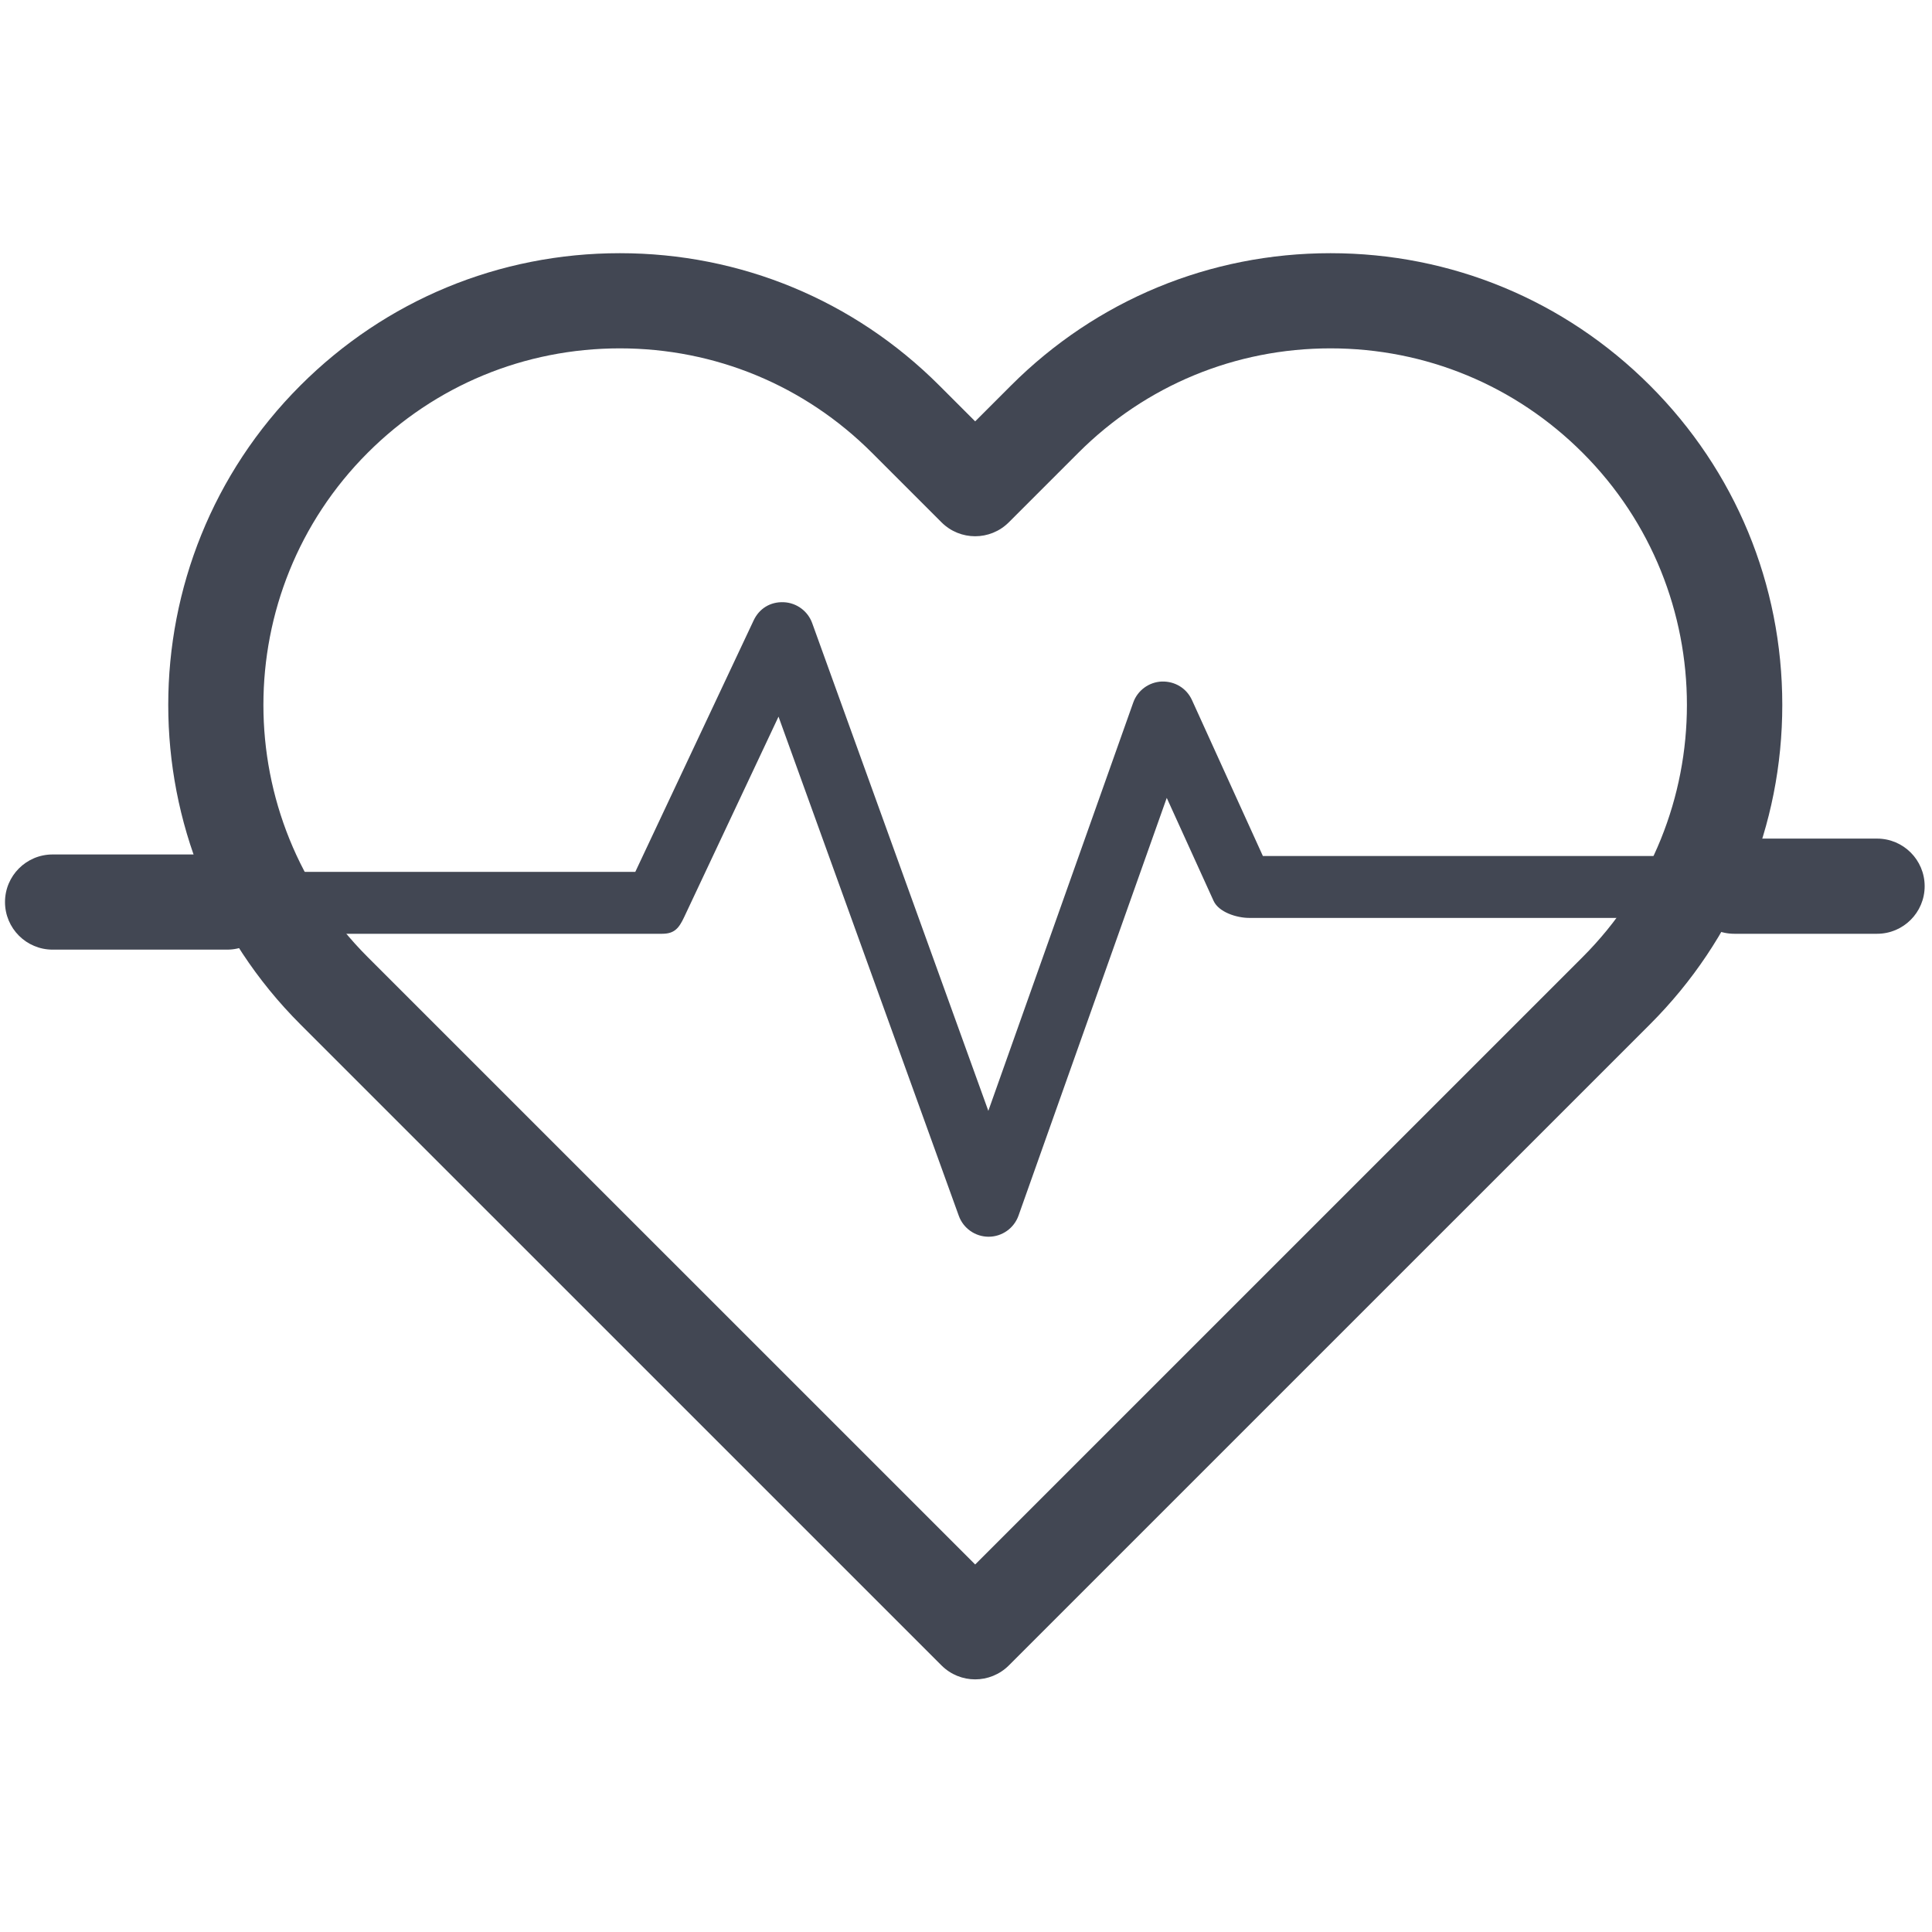 <svg xmlns="http://www.w3.org/2000/svg" width="100" height="100" viewBox="0 0 100 100" fill="none"><g clip-path="url(#clip0)"><path d="M85.402 19.953C80.985 15.537 75.112 13.105 68.867 13.105C62.62 13.105 56.748 15.537 52.331 19.953L50.475 21.81L48.618 19.953C44.201 15.537 38.328 13.105 32.082 13.105C25.836 13.105 19.963 15.537 15.547 19.953C6.429 29.069 6.429 43.903 15.547 53.02L48.732 86.202C49.214 86.683 49.843 86.924 50.474 86.924C51.105 86.924 51.734 86.683 52.217 86.203L85.402 53.02C89.819 48.605 92.251 42.732 92.251 36.487C92.251 30.241 89.819 24.369 85.402 19.953ZM81.917 49.537L50.475 80.977L19.031 49.537C11.835 42.341 11.835 30.633 19.031 23.437C22.517 19.951 27.152 18.031 32.082 18.031C37.012 18.031 41.647 19.951 45.134 23.437L48.732 27.035C49.695 27.997 51.253 27.997 52.216 27.035L55.814 23.437C59.301 19.951 63.935 18.031 68.866 18.031C73.796 18.031 78.431 19.951 81.917 23.437C89.114 30.633 89.114 42.341 81.917 49.537Z" fill="#424753"></path><path d="M11.755 44.227H2.722C1.362 44.227 0.259 45.329 0.259 46.69C0.259 48.05 1.362 49.153 2.722 49.153H11.755C13.116 49.153 14.219 48.05 14.219 46.69C14.219 45.329 13.116 44.227 11.755 44.227Z" fill="#424753"></path><path d="M88.943 44.306H65.366L61.697 36.237C61.42 35.627 60.818 35.256 60.132 35.276C59.463 35.305 58.878 35.736 58.655 36.367L51.156 57.497L42.039 32.253C41.814 31.63 41.235 31.202 40.572 31.171C39.862 31.138 39.291 31.511 39.009 32.111L32.883 45.127H12.575C11.668 45.127 10.933 45.863 10.933 46.77C10.933 47.676 12.014 48.332 12.921 48.332H34.272C34.908 48.332 35.141 48.045 35.412 47.469L40.296 37.093L49.627 62.929C49.861 63.579 50.479 64.013 51.171 64.013C51.173 64.013 51.175 64.013 51.175 64.013C51.868 64.011 52.486 63.573 52.718 62.92L60.391 41.298L62.814 46.627C63.08 47.215 64.011 47.511 64.655 47.511H89.29C90.197 47.511 90.586 46.855 90.586 45.949C90.586 45.042 89.85 44.306 88.943 44.306Z" fill="#424753"></path><path d="M97.157 43.406H89.766C88.406 43.406 87.303 44.508 87.303 45.869C87.303 47.229 88.406 48.332 89.766 48.332H97.157C98.517 48.332 99.62 47.229 99.62 45.869C99.62 44.508 98.517 43.406 97.157 43.406Z" fill="#424753"></path></g><defs><clipPath id="clip0"><rect width="99.362" height="99.352" fill="white" transform="translate(0.259 0.338)"></rect></clipPath></defs></svg>